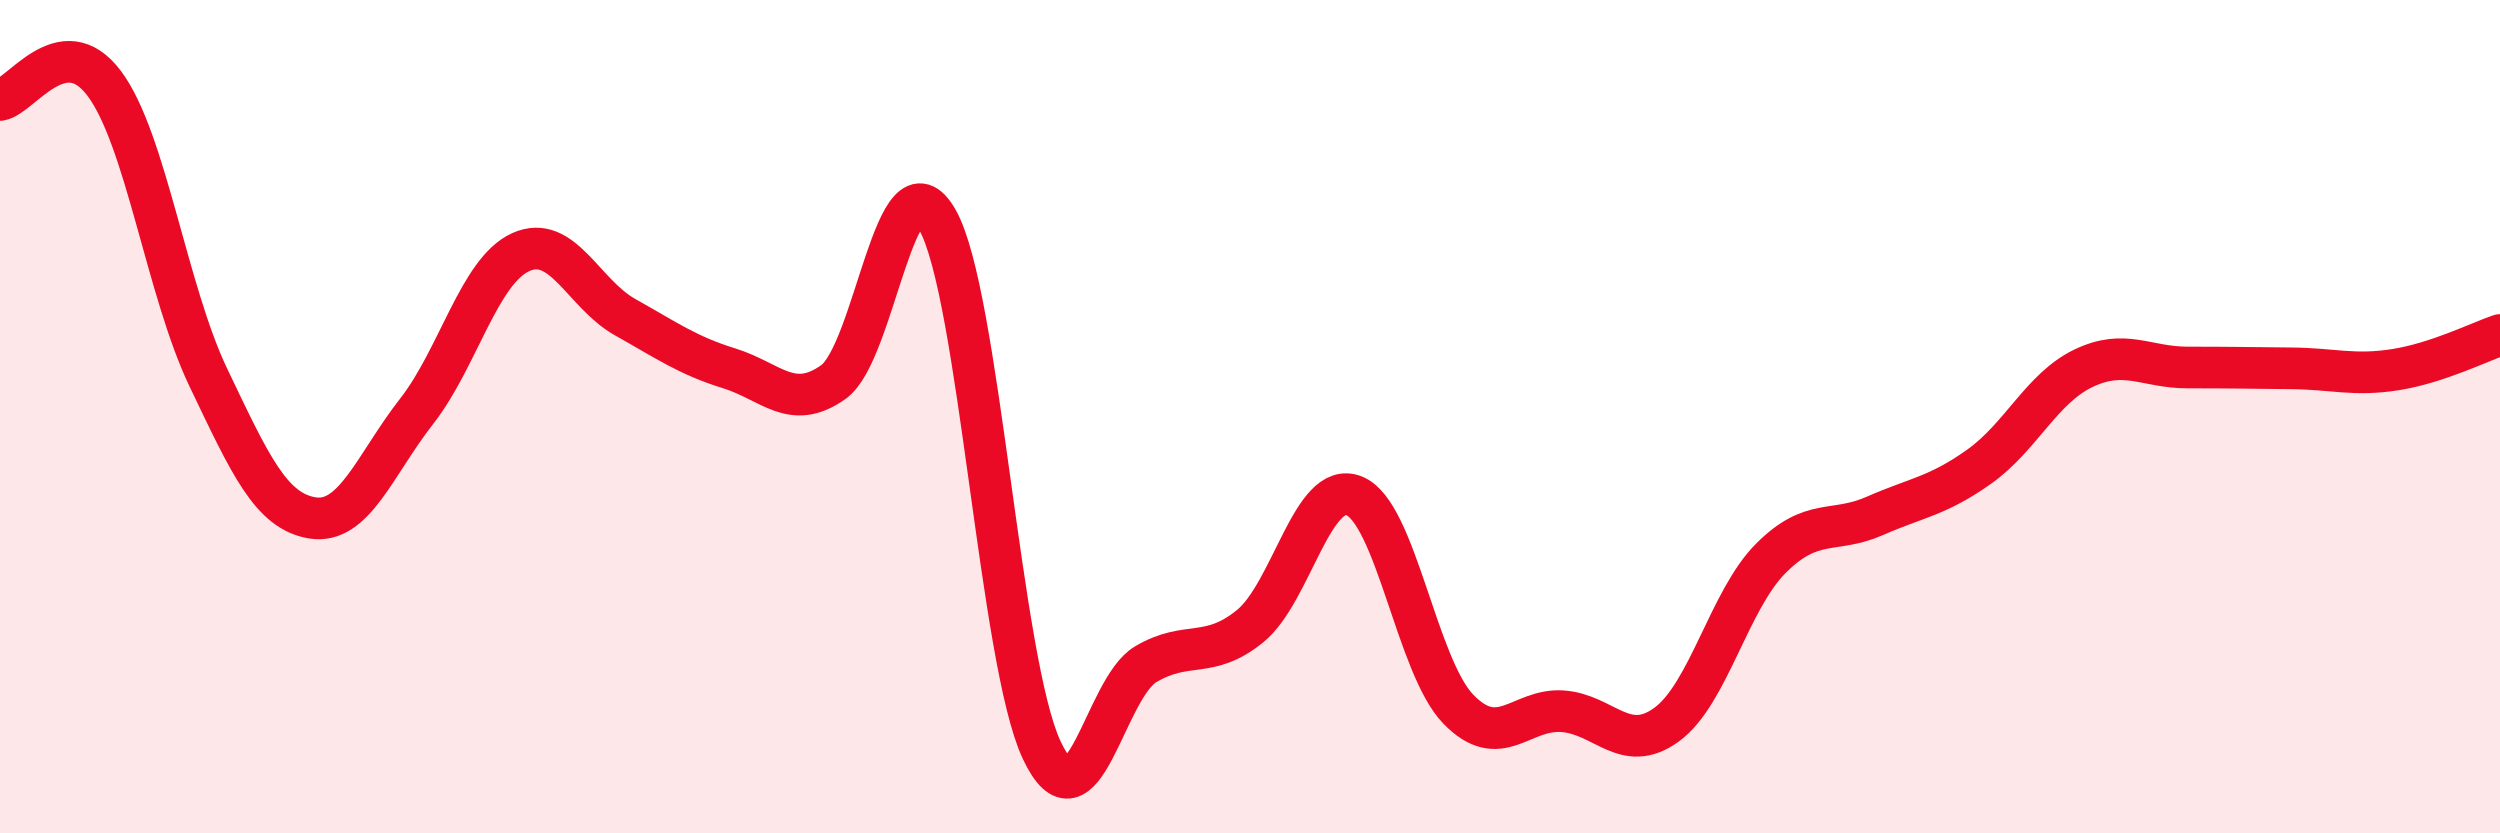 
    <svg width="60" height="20" viewBox="0 0 60 20" xmlns="http://www.w3.org/2000/svg">
      <path
        d="M 0,2.4 C 0.5,2.32 1.5,0.67 2.5,2 C 3.5,3.33 4,6.97 5,9.06 C 6,11.15 6.5,12.27 7.5,12.43 C 8.5,12.59 9,11.15 10,9.87 C 11,8.59 11.5,6.5 12.5,6.05 C 13.5,5.6 14,7.05 15,7.61 C 16,8.17 16.5,8.53 17.5,8.84 C 18.5,9.15 19,9.88 20,9.17 C 21,8.46 21.5,3.51 22.5,5.28 C 23.5,7.05 24,15.87 25,18 C 26,20.13 26.5,16.53 27.5,15.94 C 28.5,15.35 29,15.84 30,15.03 C 31,14.22 31.5,11.5 32.5,11.9 C 33.5,12.3 34,15.99 35,17.02 C 36,18.05 36.5,17 37.5,17.07 C 38.5,17.14 39,18.12 40,17.39 C 41,16.66 41.5,14.4 42.5,13.4 C 43.5,12.4 44,12.82 45,12.38 C 46,11.94 46.5,11.91 47.5,11.2 C 48.5,10.49 49,9.32 50,8.84 C 51,8.36 51.5,8.82 52.5,8.82 C 53.5,8.82 54,8.83 55,8.84 C 56,8.85 56.5,9.03 57.5,8.87 C 58.5,8.71 59.5,8.21 60,8.04L60 20L0 20Z"
        fill="#EB0A25"
        opacity="0.1"
        stroke-linecap="round"
        stroke-linejoin="round"
      />
      <path
        d="M 0,2.4 C 0.5,2.32 1.5,0.67 2.5,2 C 3.5,3.33 4,6.97 5,9.06 C 6,11.15 6.5,12.27 7.5,12.43 C 8.5,12.59 9,11.15 10,9.87 C 11,8.59 11.5,6.5 12.5,6.05 C 13.5,5.6 14,7.05 15,7.61 C 16,8.17 16.5,8.53 17.5,8.84 C 18.5,9.15 19,9.88 20,9.17 C 21,8.46 21.5,3.51 22.5,5.28 C 23.5,7.05 24,15.87 25,18 C 26,20.13 26.5,16.53 27.5,15.94 C 28.5,15.35 29,15.84 30,15.03 C 31,14.22 31.5,11.5 32.5,11.9 C 33.5,12.3 34,15.99 35,17.02 C 36,18.05 36.5,17 37.5,17.07 C 38.5,17.14 39,18.12 40,17.39 C 41,16.66 41.5,14.4 42.5,13.4 C 43.5,12.4 44,12.82 45,12.38 C 46,11.94 46.5,11.91 47.5,11.2 C 48.5,10.49 49,9.32 50,8.84 C 51,8.36 51.5,8.82 52.5,8.82 C 53.5,8.82 54,8.83 55,8.84 C 56,8.85 56.5,9.03 57.5,8.87 C 58.5,8.71 59.5,8.21 60,8.04"
        stroke="#EB0A25"
        stroke-width="1"
        fill="none"
        stroke-linecap="round"
        stroke-linejoin="round"
      />
    </svg>
  